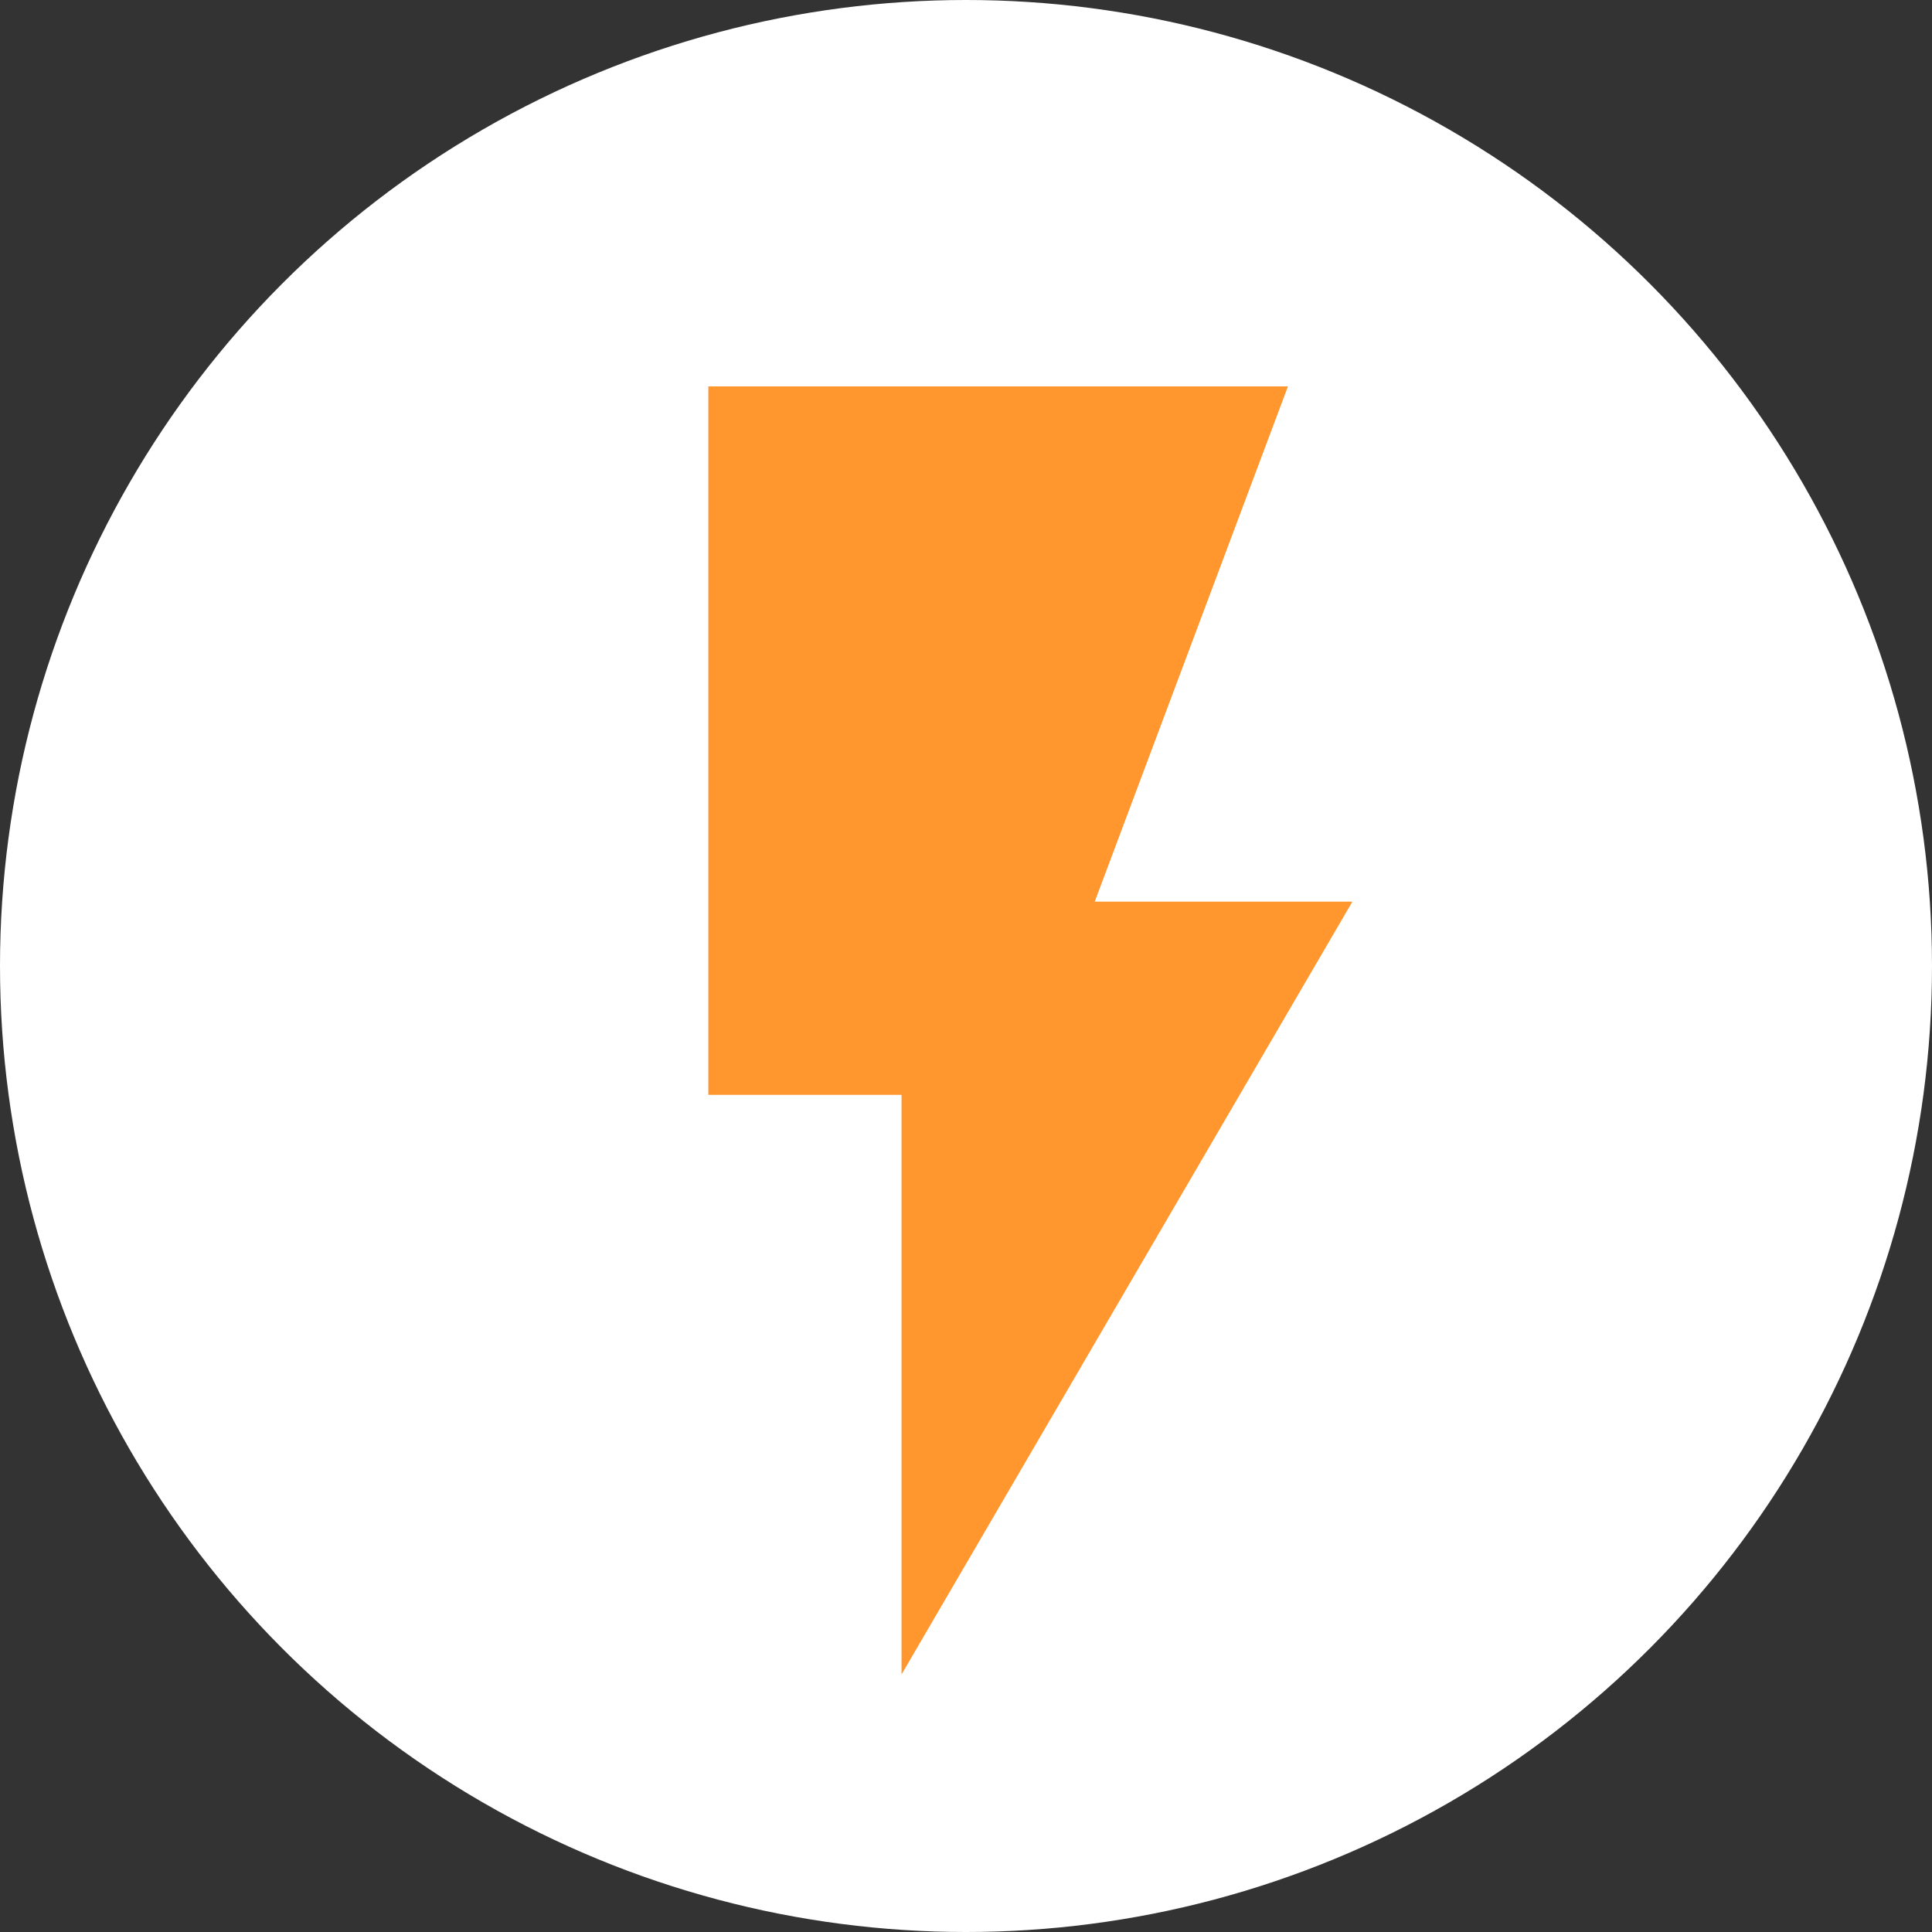 <svg width="22" height="22" viewBox="0 0 22 22" fill="none" xmlns="http://www.w3.org/2000/svg">
    <rect x="0" y="0" width="22" height="22" fill="#333333" stroke="none"/>
    <circle cx="11" cy="11" r="11" fill="white"/>
    <g clip-path="url(#clip0_188:1704)">
        <path d="M8.066 4.4V12.467H10.266V19.067L15.4 10.267H12.466L14.666 4.4H8.066Z" fill="#FF962E"/>
    </g>
    <defs>
        <clipPath id="clip0_188:1704">
            <rect width="17.6" height="17.6" fill="white" transform="translate(2.934 2.933)"/>
        </clipPath>
    </defs>
</svg>
